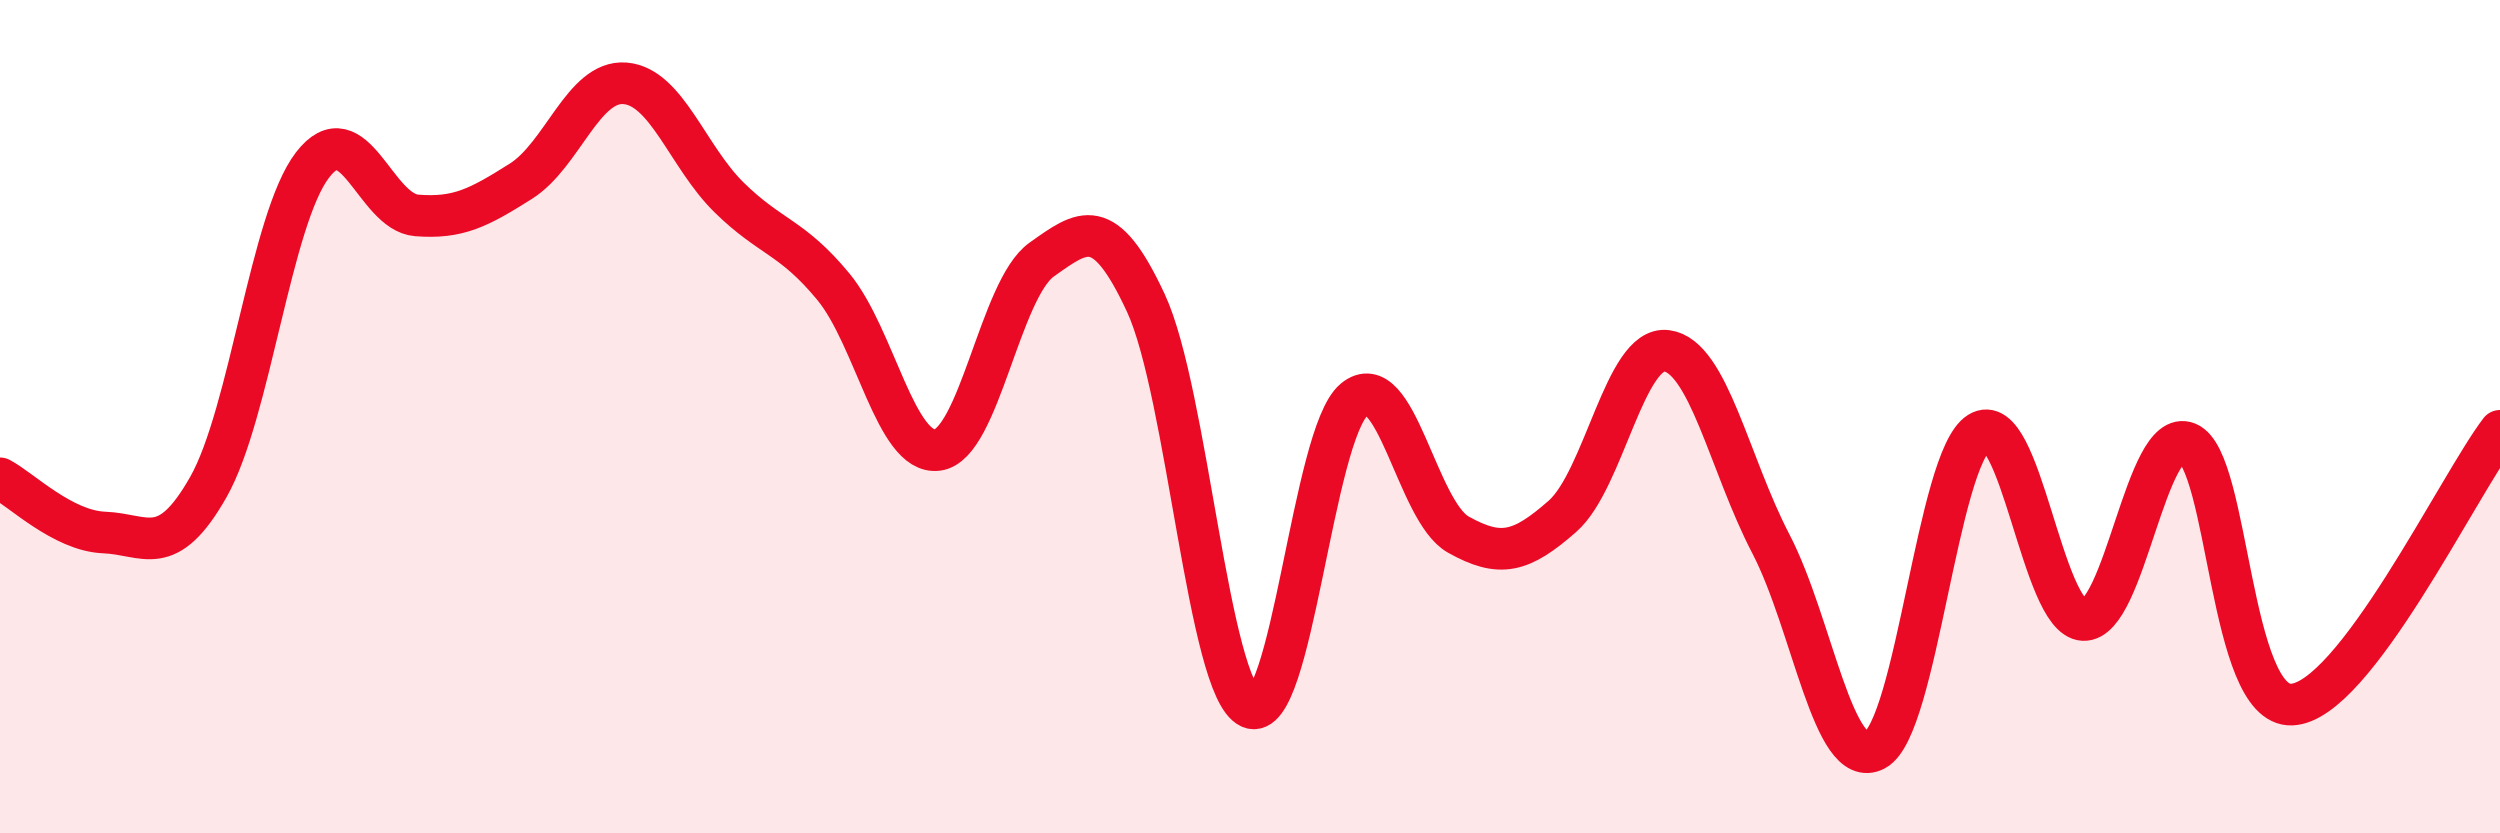
    <svg width="60" height="20" viewBox="0 0 60 20" xmlns="http://www.w3.org/2000/svg">
      <path
        d="M 0,11.48 C 0.5,11.74 1.5,12.74 2.5,12.78 C 3.5,12.82 4,13.45 5,11.69 C 6,9.93 6.5,5.26 7.5,3.96 C 8.5,2.66 9,5.09 10,5.17 C 11,5.25 11.5,4.98 12.5,4.35 C 13.5,3.72 14,1.92 15,2 C 16,2.08 16.5,3.76 17.5,4.74 C 18.5,5.72 19,5.67 20,6.88 C 21,8.09 21.5,10.93 22.5,10.8 C 23.5,10.67 24,6.94 25,6.23 C 26,5.52 26.5,5.12 27.5,7.27 C 28.5,9.42 29,16.52 30,16.98 C 31,17.44 31.5,10.42 32.5,9.59 C 33.5,8.76 34,12.27 35,12.83 C 36,13.39 36.5,13.27 37.5,12.39 C 38.5,11.51 39,8.29 40,8.42 C 41,8.55 41.5,11.13 42.5,13.05 C 43.5,14.97 44,18.53 45,18 C 46,17.47 46.5,11 47.5,10.38 C 48.5,9.76 49,14.83 50,14.88 C 51,14.93 51.5,10.22 52.5,10.63 C 53.5,11.04 53.5,16.97 55,16.91 C 56.5,16.85 59,11.65 60,10.34L60 20L0 20Z"
        fill="#EB0A25"
        opacity="0.1"
        stroke-linecap="round"
        stroke-linejoin="round"
      />
      <path
        d="M 0,11.48 C 0.5,11.74 1.5,12.74 2.5,12.78 C 3.5,12.82 4,13.45 5,11.69 C 6,9.93 6.5,5.26 7.5,3.96 C 8.5,2.66 9,5.09 10,5.17 C 11,5.25 11.5,4.98 12.5,4.35 C 13.5,3.72 14,1.92 15,2 C 16,2.08 16.5,3.76 17.5,4.74 C 18.5,5.72 19,5.67 20,6.88 C 21,8.09 21.5,10.93 22.5,10.8 C 23.5,10.67 24,6.94 25,6.23 C 26,5.52 26.5,5.12 27.5,7.27 C 28.5,9.42 29,16.52 30,16.98 C 31,17.44 31.5,10.42 32.5,9.59 C 33.5,8.76 34,12.27 35,12.83 C 36,13.39 36.5,13.27 37.5,12.39 C 38.5,11.51 39,8.29 40,8.42 C 41,8.55 41.5,11.13 42.5,13.05 C 43.5,14.97 44,18.53 45,18 C 46,17.47 46.5,11 47.5,10.38 C 48.5,9.76 49,14.83 50,14.88 C 51,14.93 51.5,10.22 52.5,10.63 C 53.5,11.04 53.5,16.97 55,16.91 C 56.5,16.85 59,11.65 60,10.34"
        stroke="#EB0A25"
        stroke-width="1"
        fill="none"
        stroke-linecap="round"
        stroke-linejoin="round"
      />
    </svg>
  